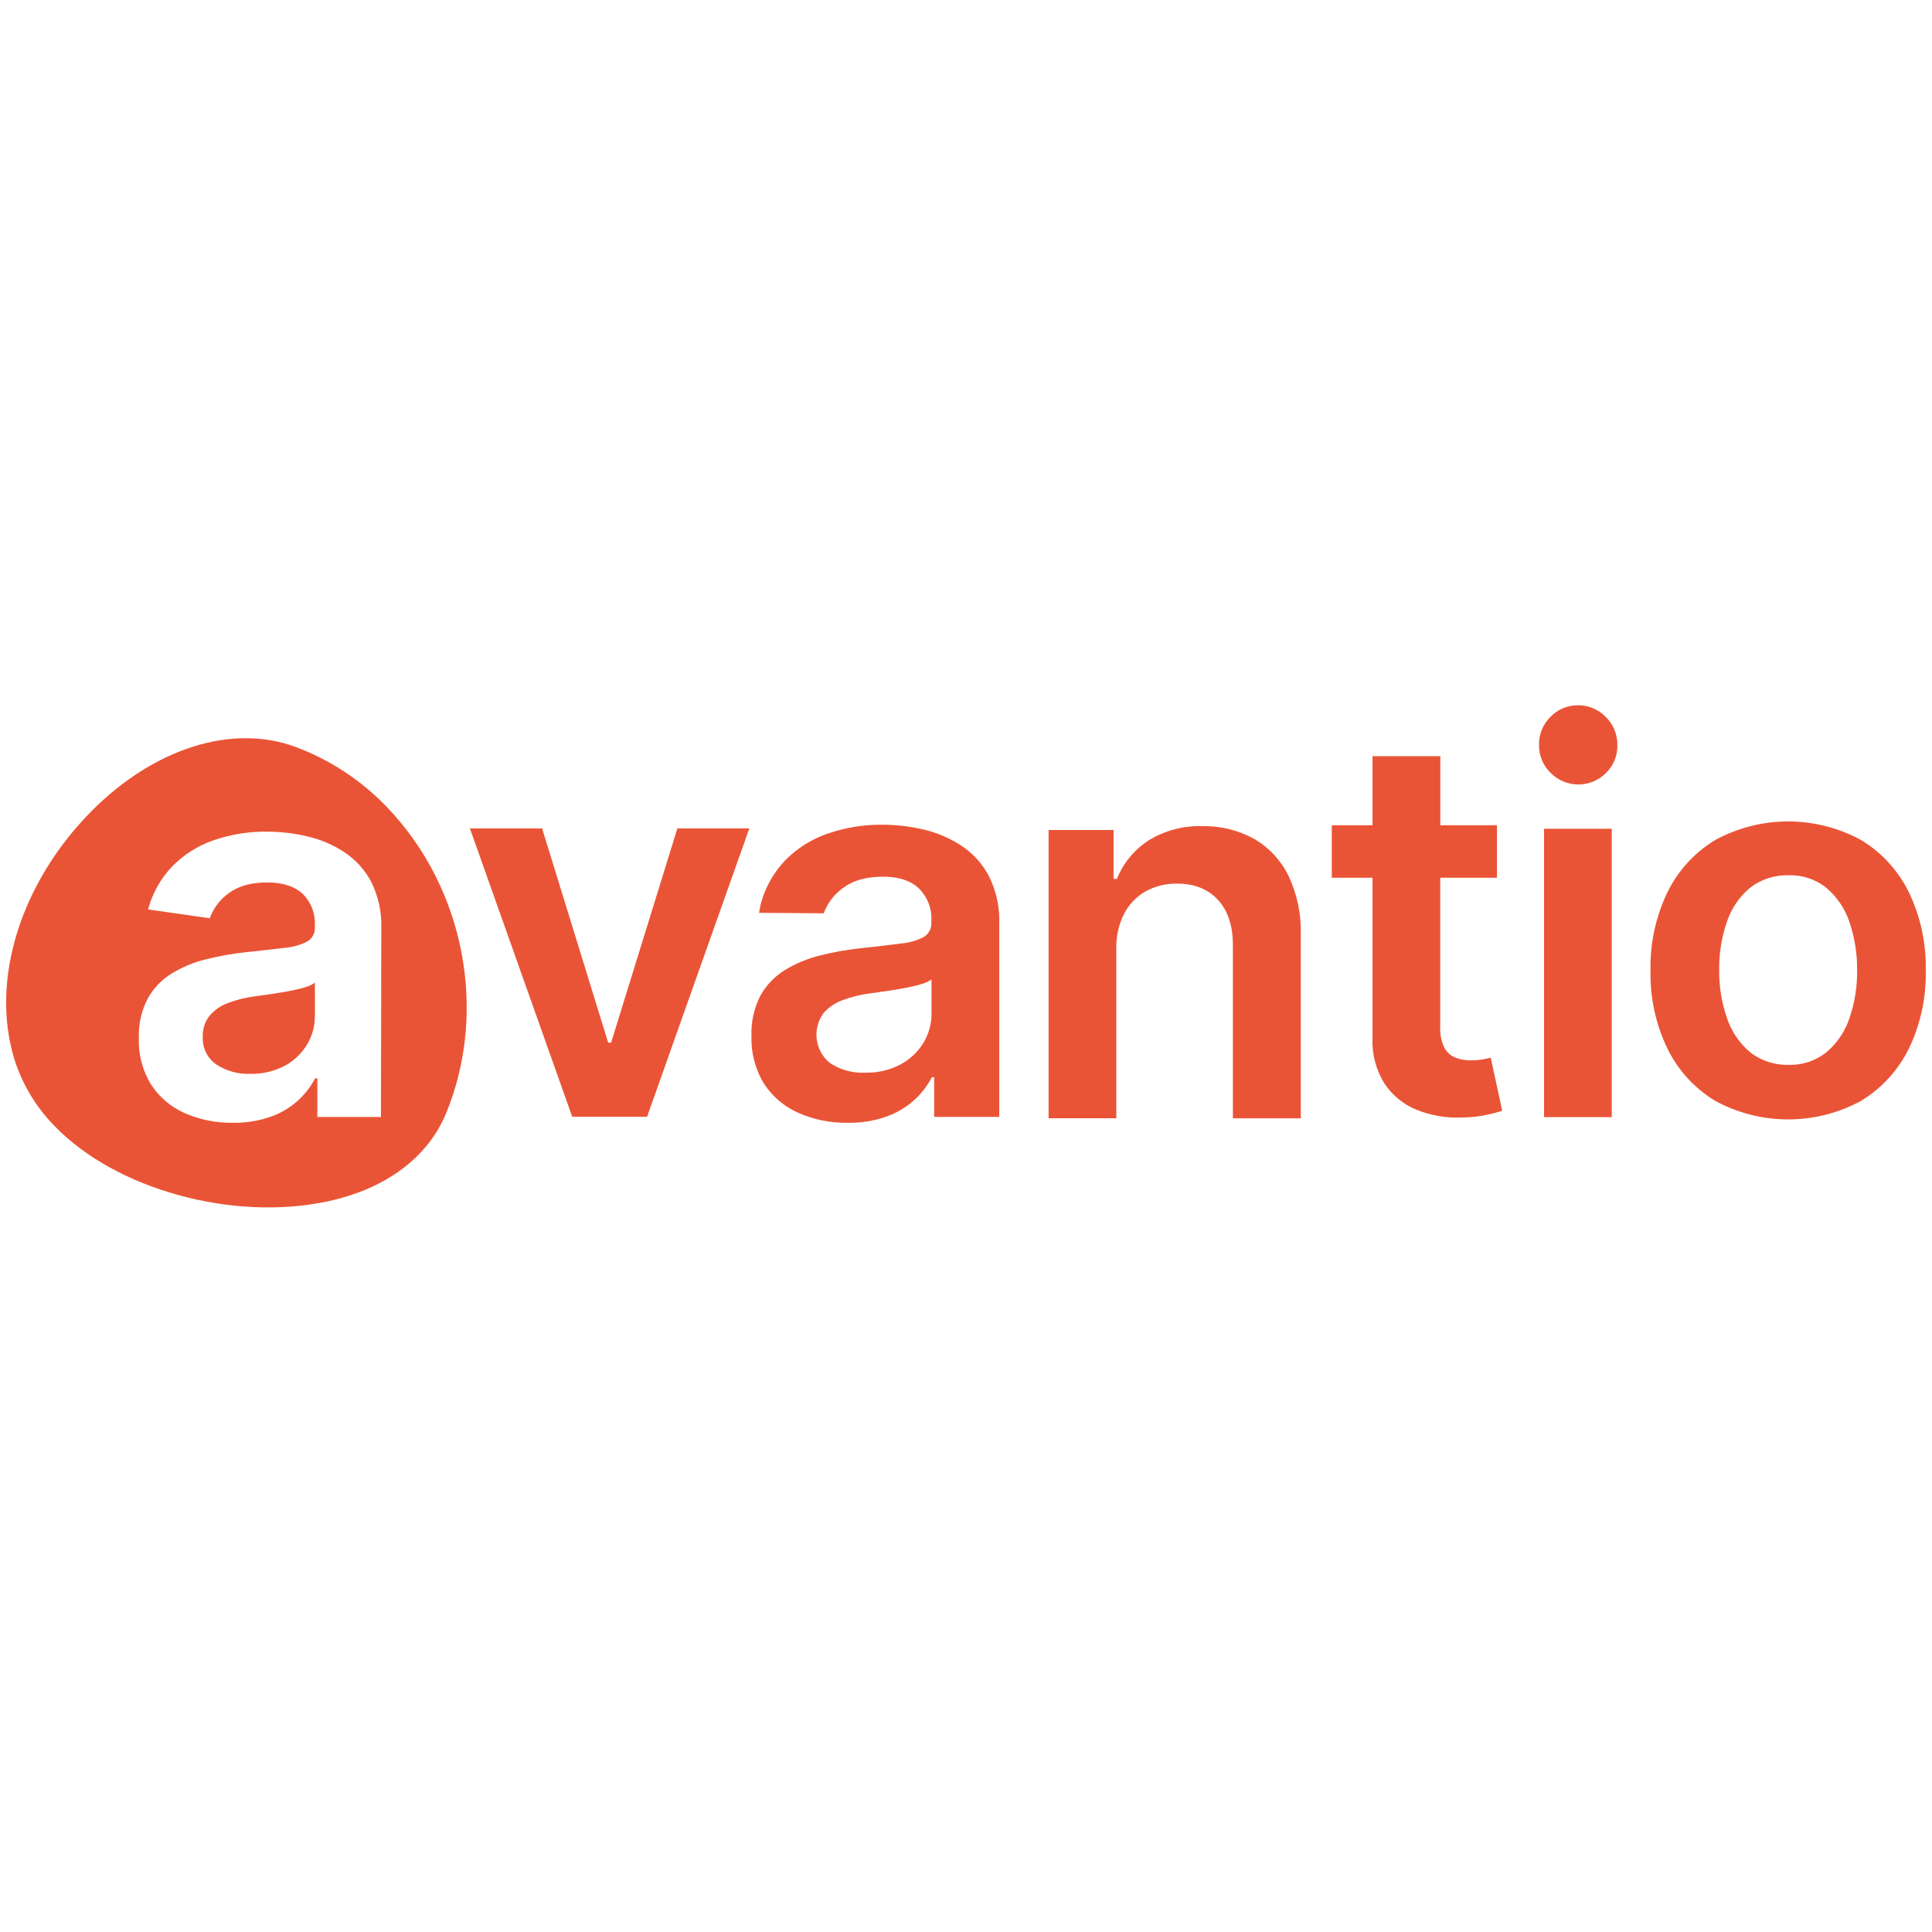 <?xml version="1.0" encoding="UTF-8"?>
<svg xmlns="http://www.w3.org/2000/svg" width="180" height="180" viewBox="0 0 180 180" fill="none">
  <path d="M89.565 78.788C88.494 78.089 87.31 77.582 86.066 77.29C84.803 76.99 83.51 76.838 82.212 76.837C80.468 76.819 78.734 77.103 77.087 77.676C75.604 78.185 74.259 79.033 73.157 80.152C72.112 81.25 71.346 82.586 70.925 84.046V84.079C70.925 84.138 70.887 84.193 70.87 84.251C70.829 84.453 70.766 84.763 70.716 85.044L76.698 85.091H76.748C77.1 84.12 77.745 83.282 78.592 82.695C79.495 82.02 80.717 81.682 82.258 81.679C83.725 81.679 84.846 82.044 85.602 82.766C86.004 83.162 86.317 83.64 86.519 84.168C86.72 84.695 86.807 85.261 86.773 85.825V85.93C86.79 86.191 86.739 86.453 86.624 86.688C86.508 86.923 86.333 87.123 86.116 87.268C85.455 87.623 84.728 87.837 83.98 87.898C83.002 88.032 81.73 88.182 80.163 88.347C78.895 88.482 77.638 88.706 76.401 89.018C75.249 89.302 74.147 89.759 73.132 90.374C72.181 90.958 71.395 91.777 70.85 92.753C70.252 93.918 69.964 95.219 70.013 96.529C69.959 98.093 70.366 99.637 71.184 100.969C71.967 102.168 73.081 103.113 74.39 103.688C75.832 104.319 77.391 104.632 78.964 104.607C80.207 104.632 81.444 104.433 82.617 104.02C83.574 103.675 84.455 103.146 85.209 102.463C85.862 101.862 86.407 101.152 86.819 100.365H87.032V104.057H93.098V86.073C93.153 84.528 92.819 82.993 92.128 81.612C91.524 80.469 90.643 79.498 89.565 78.788ZM86.789 94.415C86.796 95.382 86.534 96.332 86.033 97.159C85.512 98.016 84.769 98.715 83.884 99.181C82.867 99.709 81.734 99.971 80.59 99.941C79.44 99.992 78.303 99.681 77.338 99.051C76.657 98.507 76.212 97.72 76.096 96.854C75.98 95.989 76.202 95.112 76.715 94.406C77.189 93.858 77.794 93.44 78.475 93.193C79.29 92.883 80.139 92.67 81.004 92.56L82.484 92.35C83.052 92.27 83.629 92.178 84.21 92.069C84.74 91.977 85.265 91.855 85.782 91.704C86.141 91.616 86.482 91.463 86.785 91.251L86.789 94.415Z" fill="#EA5436"></path>
  <path d="M26.826 92.356C26.257 92.457 25.697 92.549 25.154 92.629C24.61 92.709 24.117 92.78 23.707 92.831C22.864 92.938 22.036 93.145 21.241 93.447C20.576 93.689 19.985 94.098 19.523 94.635C19.087 95.19 18.863 95.884 18.891 96.59C18.864 97.092 18.964 97.592 19.184 98.043C19.403 98.494 19.734 98.881 20.145 99.167C21.077 99.781 22.175 100.088 23.289 100.048C24.407 100.076 25.513 99.822 26.508 99.309C27.369 98.852 28.092 98.169 28.598 97.333C29.088 96.526 29.345 95.597 29.338 94.652V91.551C29.042 91.761 28.708 91.913 28.356 92C27.853 92.147 27.342 92.266 26.826 92.356Z" fill="#EA5436"></path>
  <path d="M36.069 75.242H36.073L36.077 75.246L36.069 75.242Z" fill="#EA5436"></path>
  <path d="M27.591 69.611C21.696 67.396 14.402 69.67 8.557 75.54C1.923 82.216 -0.92 91.293 1.334 98.665C2.067 101.006 3.345 103.138 5.062 104.884C10.731 110.797 21.663 113.826 30.517 111.93C35.952 110.767 39.885 107.83 41.587 103.663C45.474 94.146 43.259 82.728 36.094 75.243C33.719 72.745 30.812 70.82 27.591 69.611ZM35.492 104.07H29.568V100.47H29.359C28.485 102.136 27.016 103.409 25.245 104.032C24.101 104.437 22.893 104.631 21.68 104.607C20.143 104.63 18.62 104.324 17.211 103.709C15.932 103.148 14.844 102.225 14.08 101.053C13.276 99.746 12.878 98.228 12.934 96.693C12.891 95.417 13.179 94.152 13.77 93.022C14.3 92.067 15.068 91.266 15.998 90.697C16.989 90.093 18.066 89.647 19.192 89.375C20.398 89.072 21.623 88.853 22.858 88.721C24.389 88.561 25.634 88.414 26.587 88.301C27.318 88.239 28.029 88.031 28.678 87.688C28.893 87.549 29.068 87.353 29.183 87.123C29.298 86.893 29.351 86.636 29.334 86.379V86.278C29.371 85.723 29.287 85.166 29.09 84.646C28.892 84.126 28.584 83.655 28.189 83.266C27.428 82.573 26.337 82.216 24.903 82.216C23.398 82.216 22.198 82.548 21.32 83.211C20.503 83.79 19.883 84.608 19.543 85.552L13.795 84.73C14.195 83.225 14.969 81.846 16.044 80.723C17.117 79.627 18.428 78.796 19.874 78.293C21.487 77.734 23.184 77.46 24.89 77.483C26.157 77.484 27.42 77.633 28.652 77.928C29.869 78.209 31.027 78.703 32.072 79.388C33.125 80.083 33.988 81.033 34.58 82.149C35.252 83.499 35.577 84.997 35.525 86.505L35.492 104.07Z" fill="#EA5436"></path>
  <path d="M56.937 97.141H56.661L50.508 77.184H43.781L53.313 104.047H60.286L69.813 77.184H63.108L56.937 97.141Z" fill="#EA5436"></path>
  <path d="M116.859 78.166C115.384 77.348 113.72 76.936 112.035 76.97C110.27 76.91 108.525 77.371 107.018 78.296C105.686 79.154 104.653 80.409 104.063 81.884H103.749V77.327H97.696V104.182H104.004V88.451C103.968 87.306 104.215 86.17 104.723 85.144C105.177 84.265 105.873 83.537 106.73 83.046C107.627 82.557 108.635 82.308 109.656 82.324C111.281 82.324 112.556 82.832 113.481 83.848C114.407 84.863 114.868 86.262 114.865 88.044V104.191H121.19V87.087C121.25 85.205 120.863 83.335 120.061 81.632C119.362 80.183 118.247 78.976 116.859 78.166Z" fill="#EA5436"></path>
  <path d="M138.133 98.702C137.772 98.761 137.408 98.79 137.042 98.79C136.555 98.796 136.07 98.712 135.612 98.543C135.169 98.369 134.802 98.043 134.576 97.624C134.281 97.018 134.145 96.346 134.183 95.672V81.779H139.467V76.886H134.191V70.449H127.874V76.886H124.079V81.779H127.874V96.721C127.812 98.198 128.192 99.66 128.966 100.918C129.693 102.031 130.741 102.895 131.971 103.393C133.327 103.939 134.784 104.185 136.244 104.115C137.008 104.106 137.769 104.023 138.518 103.867C139.004 103.766 139.484 103.638 139.956 103.486L138.89 98.538C138.718 98.589 138.463 98.643 138.133 98.702Z" fill="#EA5436"></path>
  <path d="M147.025 65.711C146.545 65.705 146.069 65.797 145.626 65.982C145.183 66.168 144.783 66.443 144.45 66.79C144.103 67.131 143.829 67.54 143.647 67.992C143.464 68.444 143.376 68.929 143.388 69.416C143.381 69.9 143.474 70.38 143.66 70.826C143.847 71.272 144.122 71.675 144.471 72.01C144.809 72.352 145.211 72.623 145.654 72.808C146.097 72.993 146.572 73.089 147.052 73.089C147.532 73.089 148.007 72.993 148.45 72.808C148.893 72.623 149.295 72.352 149.634 72.01C149.977 71.673 150.248 71.269 150.429 70.823C150.61 70.377 150.698 69.898 150.687 69.416C150.695 68.931 150.604 68.449 150.419 68C150.234 67.551 149.96 67.145 149.613 66.806C149.279 66.456 148.877 66.178 148.432 65.989C147.987 65.801 147.508 65.706 147.025 65.711Z" fill="#EA5436"></path>
  <path d="M150.164 77.215H143.856V104.079H150.164V77.215Z" fill="#EA5436"></path>
  <path d="M177.843 83.128C176.856 81.111 175.31 79.422 173.391 78.264C171.305 77.127 168.969 76.531 166.596 76.531C164.222 76.531 161.886 77.127 159.8 78.264C157.884 79.424 156.339 81.112 155.352 83.128C154.26 85.4 153.72 87.899 153.776 90.421C153.718 92.937 154.258 95.432 155.352 97.697C156.339 99.714 157.883 101.404 159.8 102.564C161.887 103.699 164.222 104.293 166.596 104.293C168.969 104.293 171.304 103.699 173.391 102.564C175.307 101.402 176.852 99.713 177.843 97.697C178.935 95.431 179.475 92.937 179.419 90.421C179.474 87.899 178.934 85.4 177.843 83.128ZM172.316 94.844C171.913 96.079 171.174 97.177 170.184 98.016C169.181 98.829 167.92 99.252 166.631 99.207C165.33 99.248 164.057 98.826 163.036 98.016C162.044 97.178 161.303 96.079 160.896 94.844C160.402 93.413 160.158 91.909 160.172 90.396C160.15 88.877 160.388 87.365 160.875 85.927C161.282 84.686 162.023 83.583 163.015 82.738C164.044 81.927 165.324 81.507 166.631 81.55C167.919 81.504 169.181 81.925 170.184 82.738C171.172 83.585 171.91 84.688 172.316 85.927C172.802 87.366 173.04 88.877 173.023 90.396C173.044 91.908 172.805 93.413 172.316 94.844Z" fill="#EA5436"></path>
</svg>

